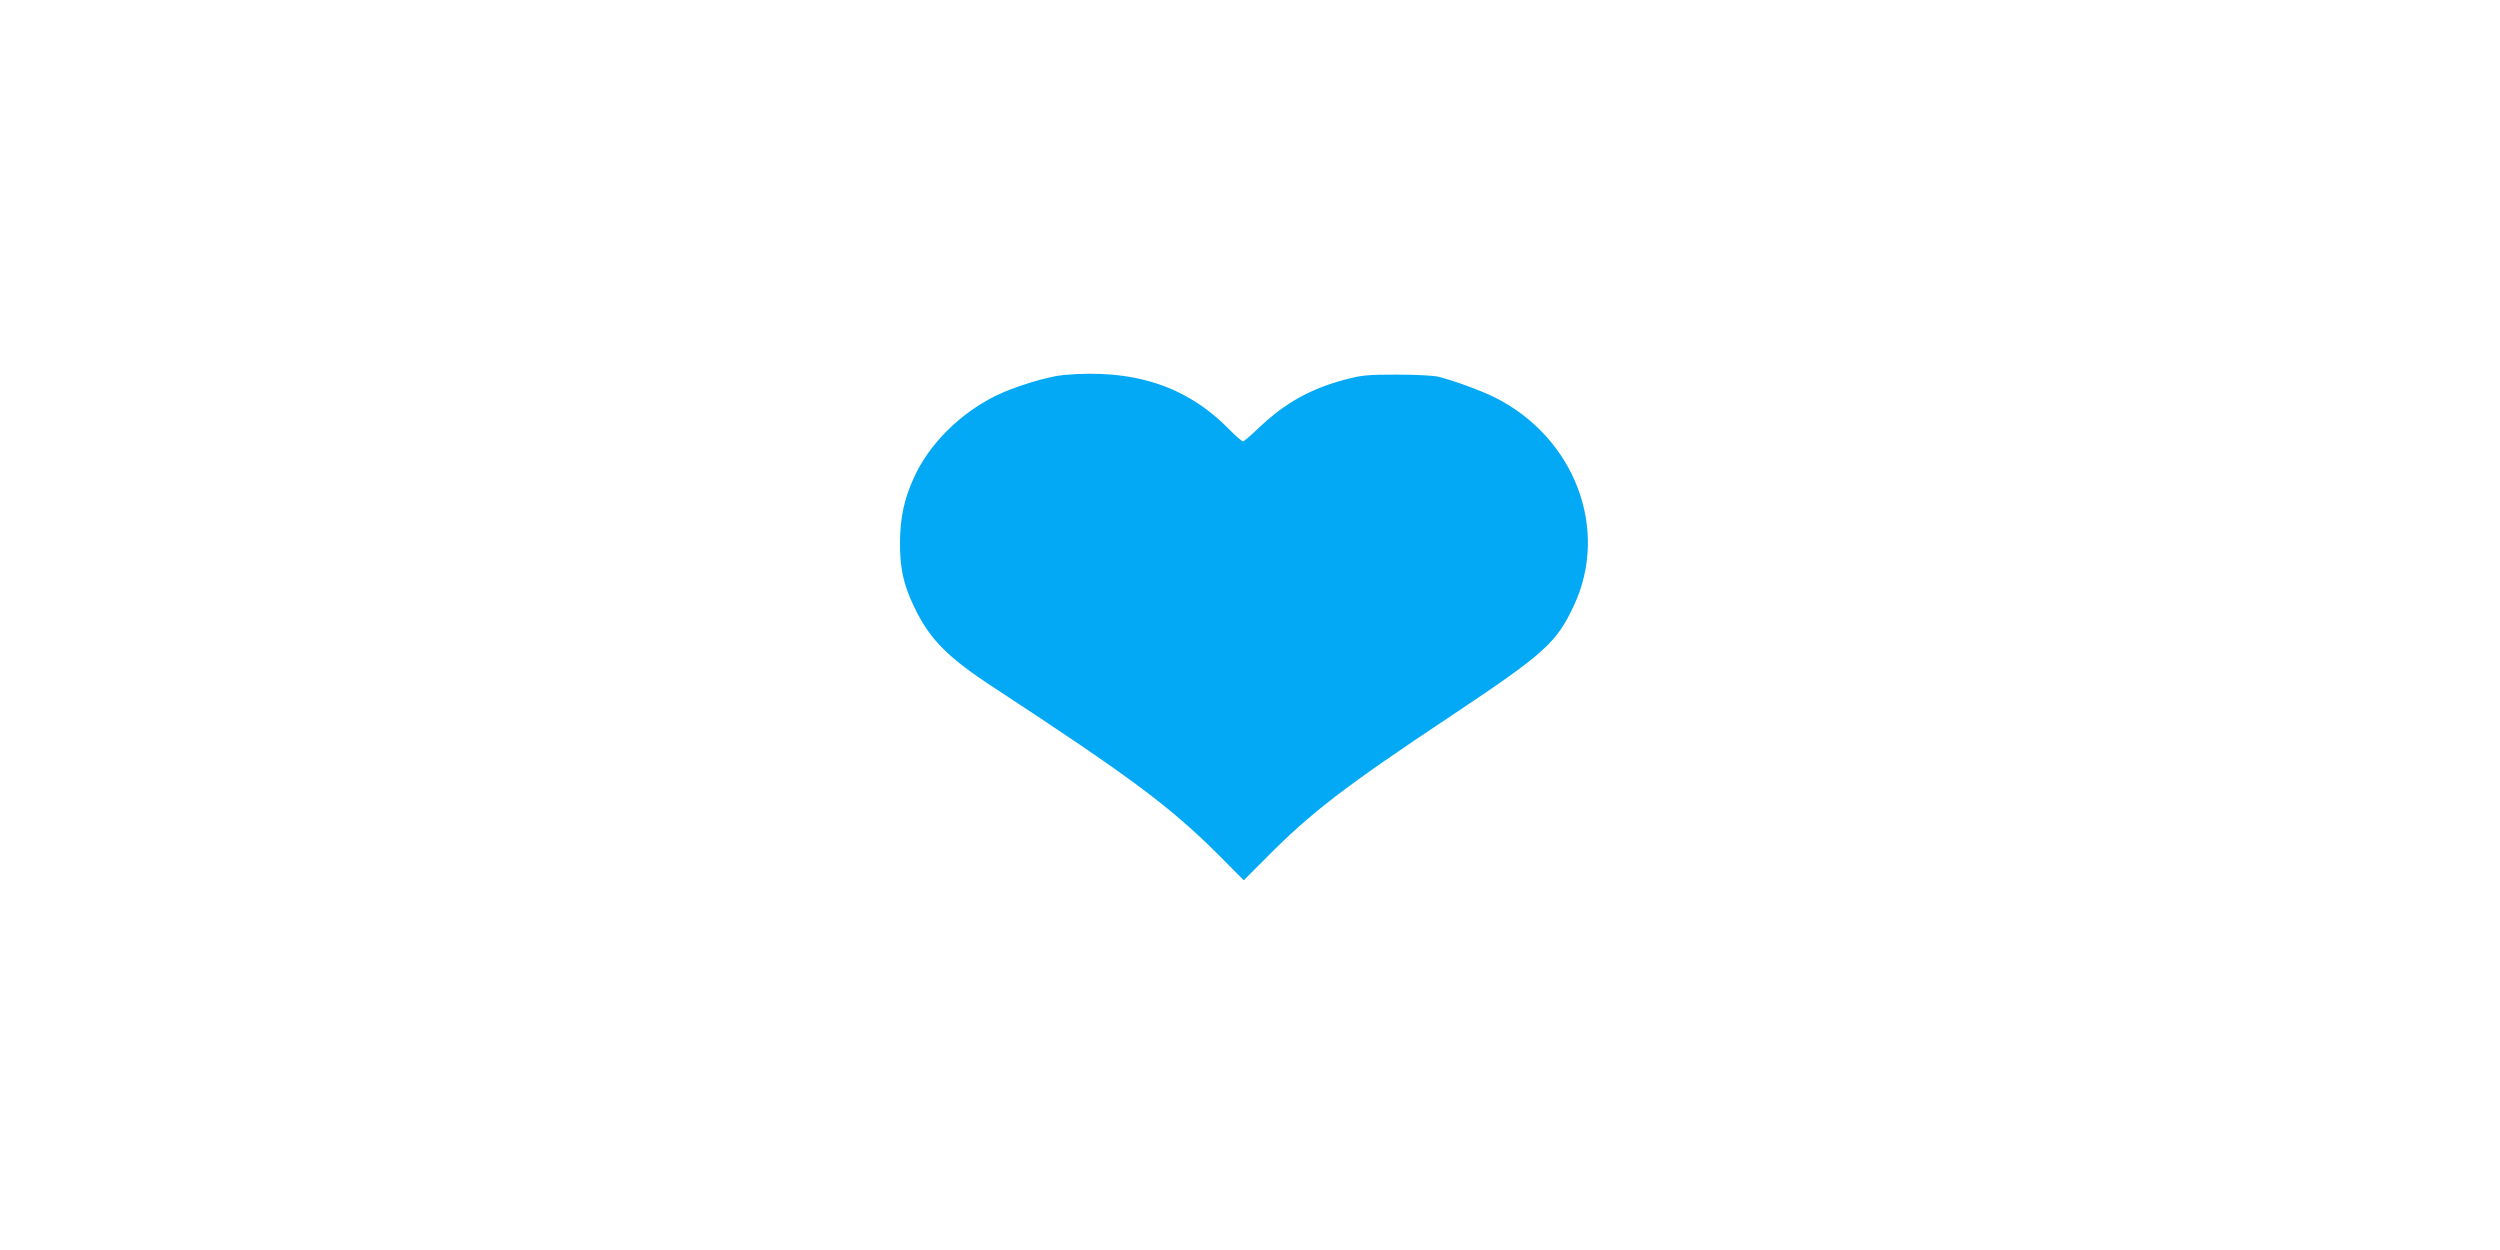 <?xml version="1.0" standalone="no"?>
<!DOCTYPE svg PUBLIC "-//W3C//DTD SVG 20010904//EN"
 "http://www.w3.org/TR/2001/REC-SVG-20010904/DTD/svg10.dtd">
<svg version="1.0" xmlns="http://www.w3.org/2000/svg"
 width="1280pt" height="640pt" viewBox="0 0 1280 640"
 preserveAspectRatio="xMidYMid meet">
<g transform="translate(0,640) scale(0.1,-0.1)"
fill="#03a9f4" stroke="none">
<path d="M5445 4480 c-83 -8 -257 -61 -350 -108 -183 -91 -339 -248 -416 -418
-50 -109 -70 -205 -71 -329 -1 -132 17 -216 71 -329 79 -167 169 -259 406
-414 705 -462 903 -609 1157 -862 l126 -127 114 114 c231 234 404 366 948 728
480 320 539 373 629 566 182 390 3 859 -405 1064 -71 35 -206 85 -289 106 -22
6 -116 11 -210 11 -152 0 -180 -2 -270 -26 -174 -46 -305 -119 -436 -243 -42
-40 -80 -73 -85 -73 -5 0 -39 29 -74 65 -217 220 -488 307 -845 275z"/>
</g>
</svg>
